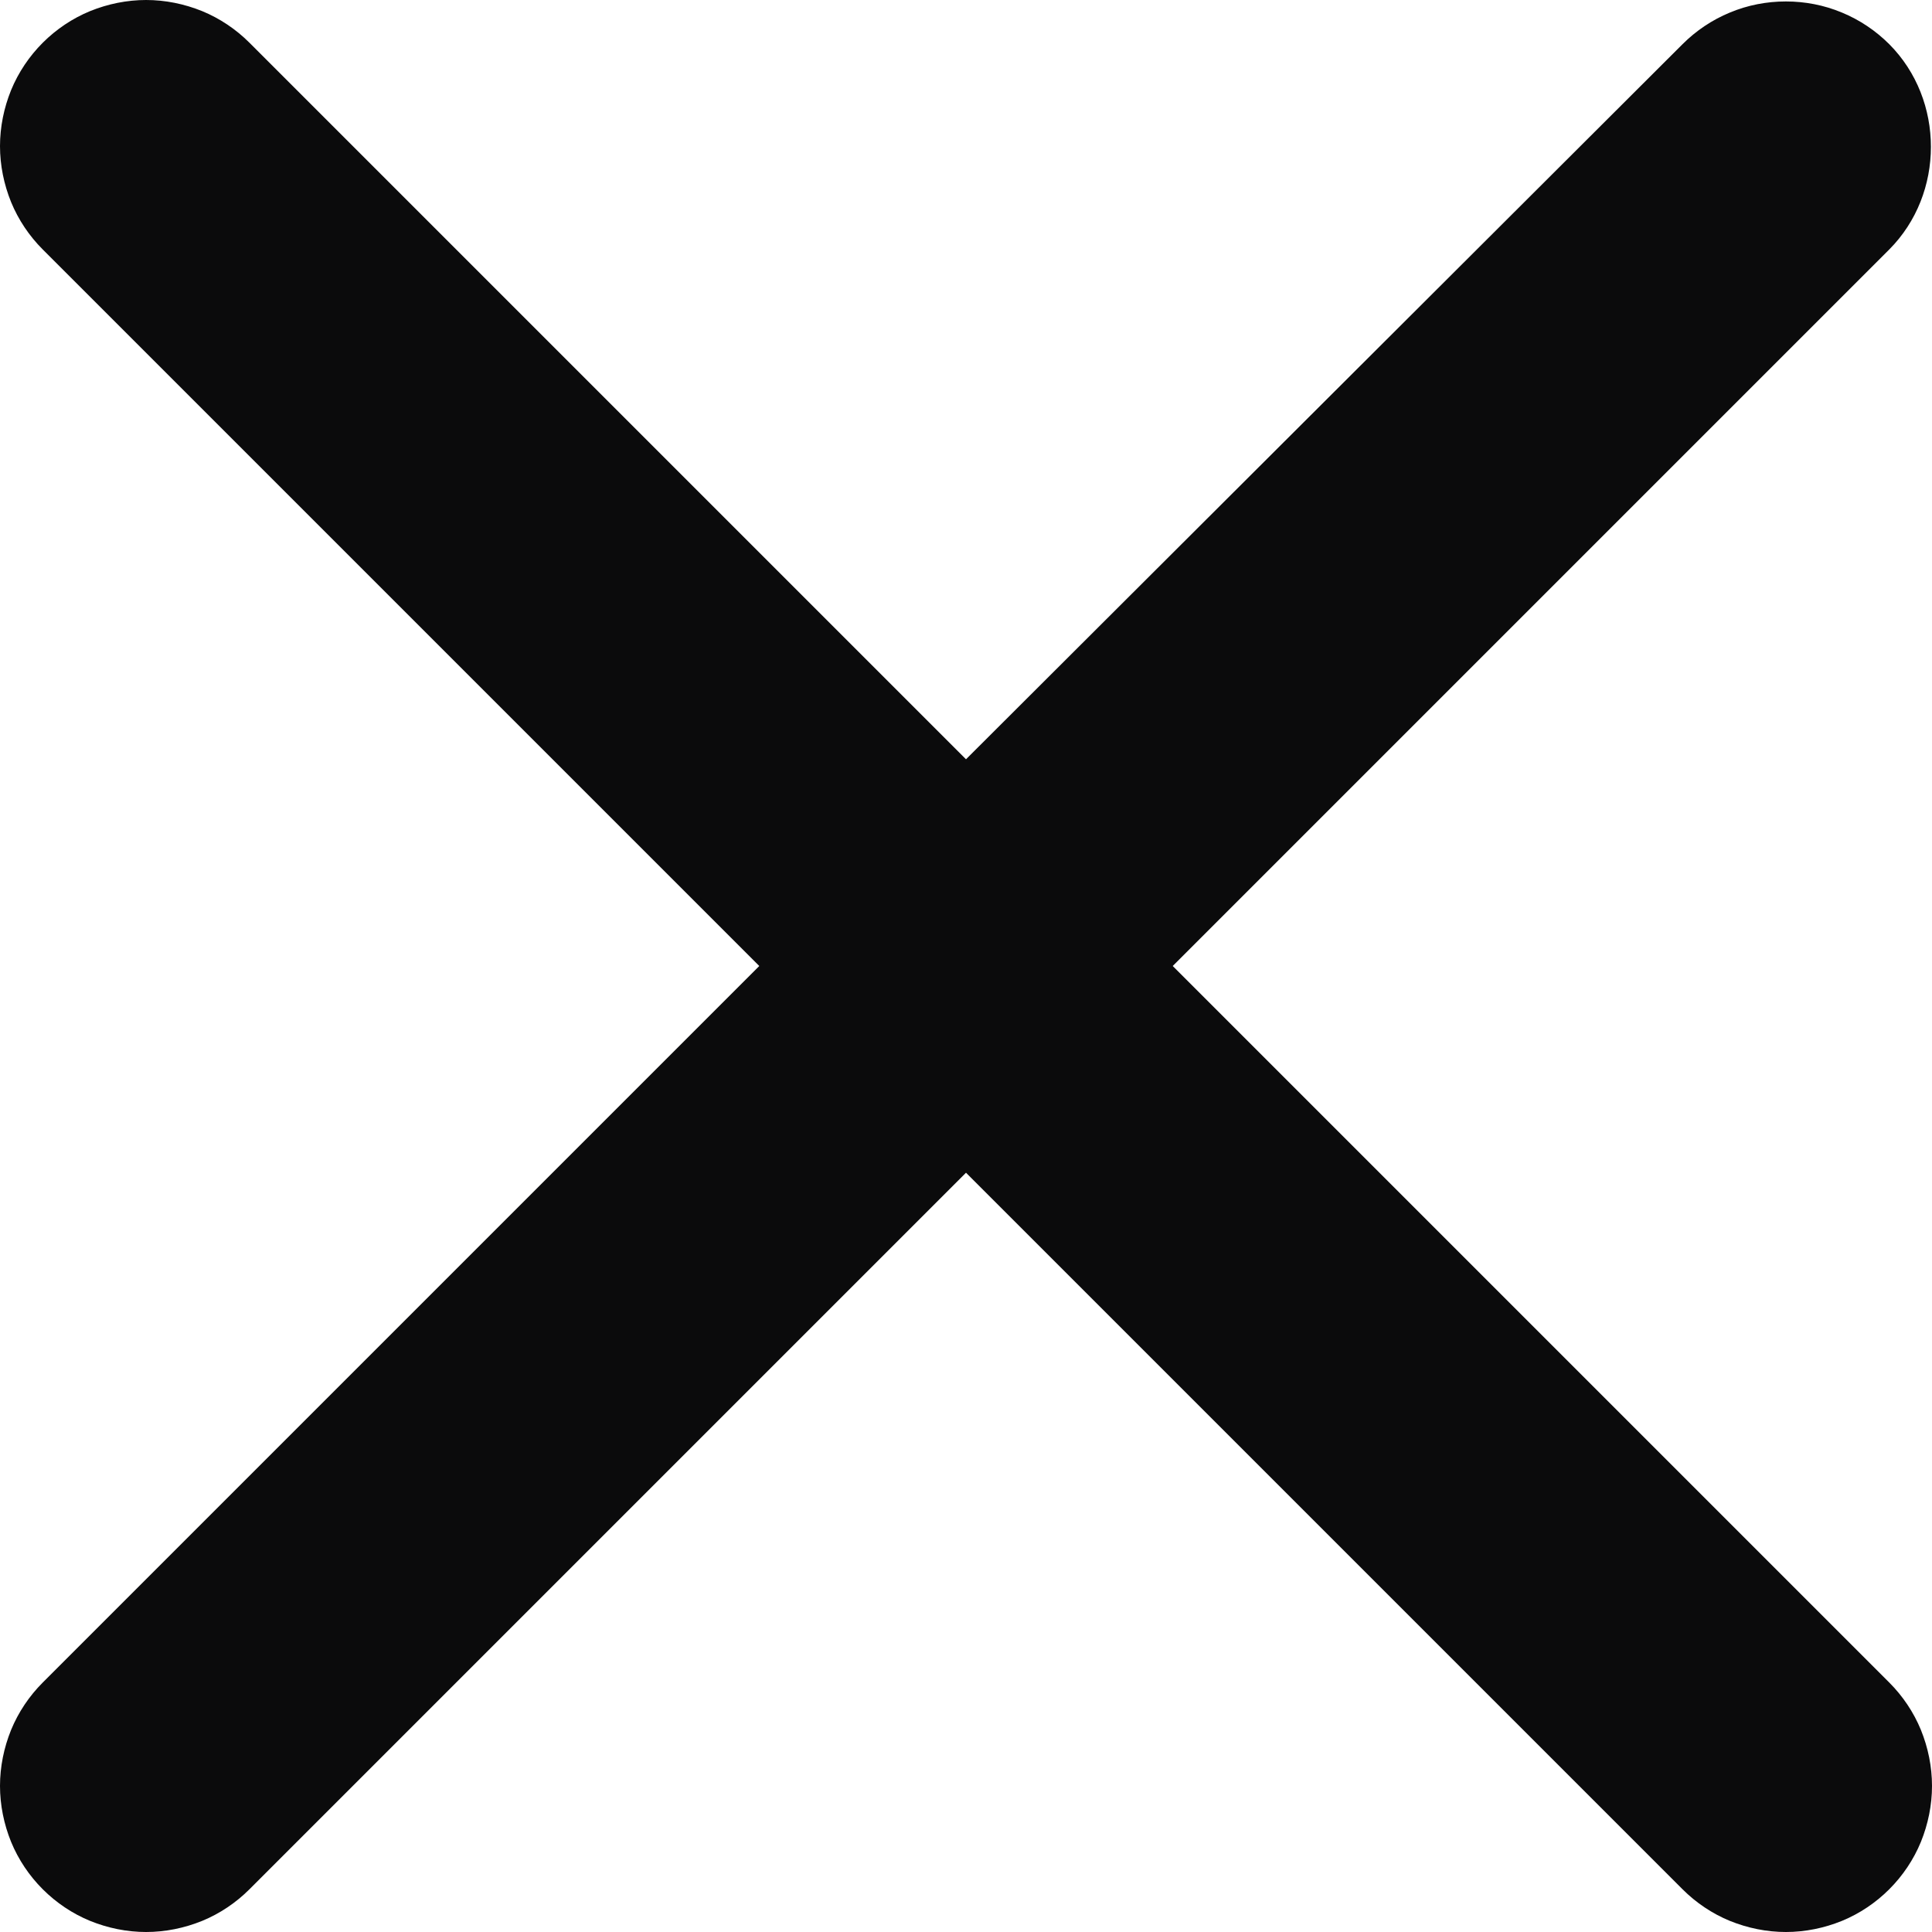<svg width="8" height="8" viewBox="0 0 8 8" fill="none" xmlns="http://www.w3.org/2000/svg">
<path d="M7.823 0.183C7.767 0.127 7.7 0.082 7.627 0.052C7.553 0.021 7.474 0.006 7.395 0.006C7.316 0.006 7.237 0.021 7.163 0.052C7.09 0.082 7.023 0.127 6.967 0.183L4 3.144L1.033 0.177C0.977 0.121 0.91 0.076 0.837 0.046C0.763 0.016 0.684 5.91933e-10 0.605 0C0.526 -5.91934e-10 0.447 0.016 0.373 0.046C0.3 0.076 0.233 0.121 0.177 0.177C0.121 0.233 0.076 0.3 0.046 0.373C0.016 0.447 -5.91933e-10 0.526 0 0.605C5.91934e-10 0.684 0.016 0.763 0.046 0.837C0.076 0.91 0.121 0.977 0.177 1.033L3.144 4L0.177 6.967C0.121 7.023 0.076 7.09 0.046 7.163C0.016 7.237 0 7.316 0 7.395C0 7.474 0.016 7.553 0.046 7.627C0.076 7.7 0.121 7.767 0.177 7.823C0.233 7.879 0.3 7.924 0.373 7.954C0.447 7.984 0.526 8 0.605 8C0.684 8 0.763 7.984 0.837 7.954C0.91 7.924 0.977 7.879 1.033 7.823L4 4.856L6.967 7.823C7.023 7.879 7.09 7.924 7.163 7.954C7.237 7.984 7.316 8 7.395 8C7.474 8 7.553 7.984 7.627 7.954C7.7 7.924 7.767 7.879 7.823 7.823C7.879 7.767 7.924 7.7 7.954 7.627C7.984 7.553 8 7.474 8 7.395C8 7.316 7.984 7.237 7.954 7.163C7.924 7.09 7.879 7.023 7.823 6.967L4.856 4L7.823 1.033C8.053 0.802 8.053 0.414 7.823 0.183Z" fill="#0B0B0C"/>
</svg>

